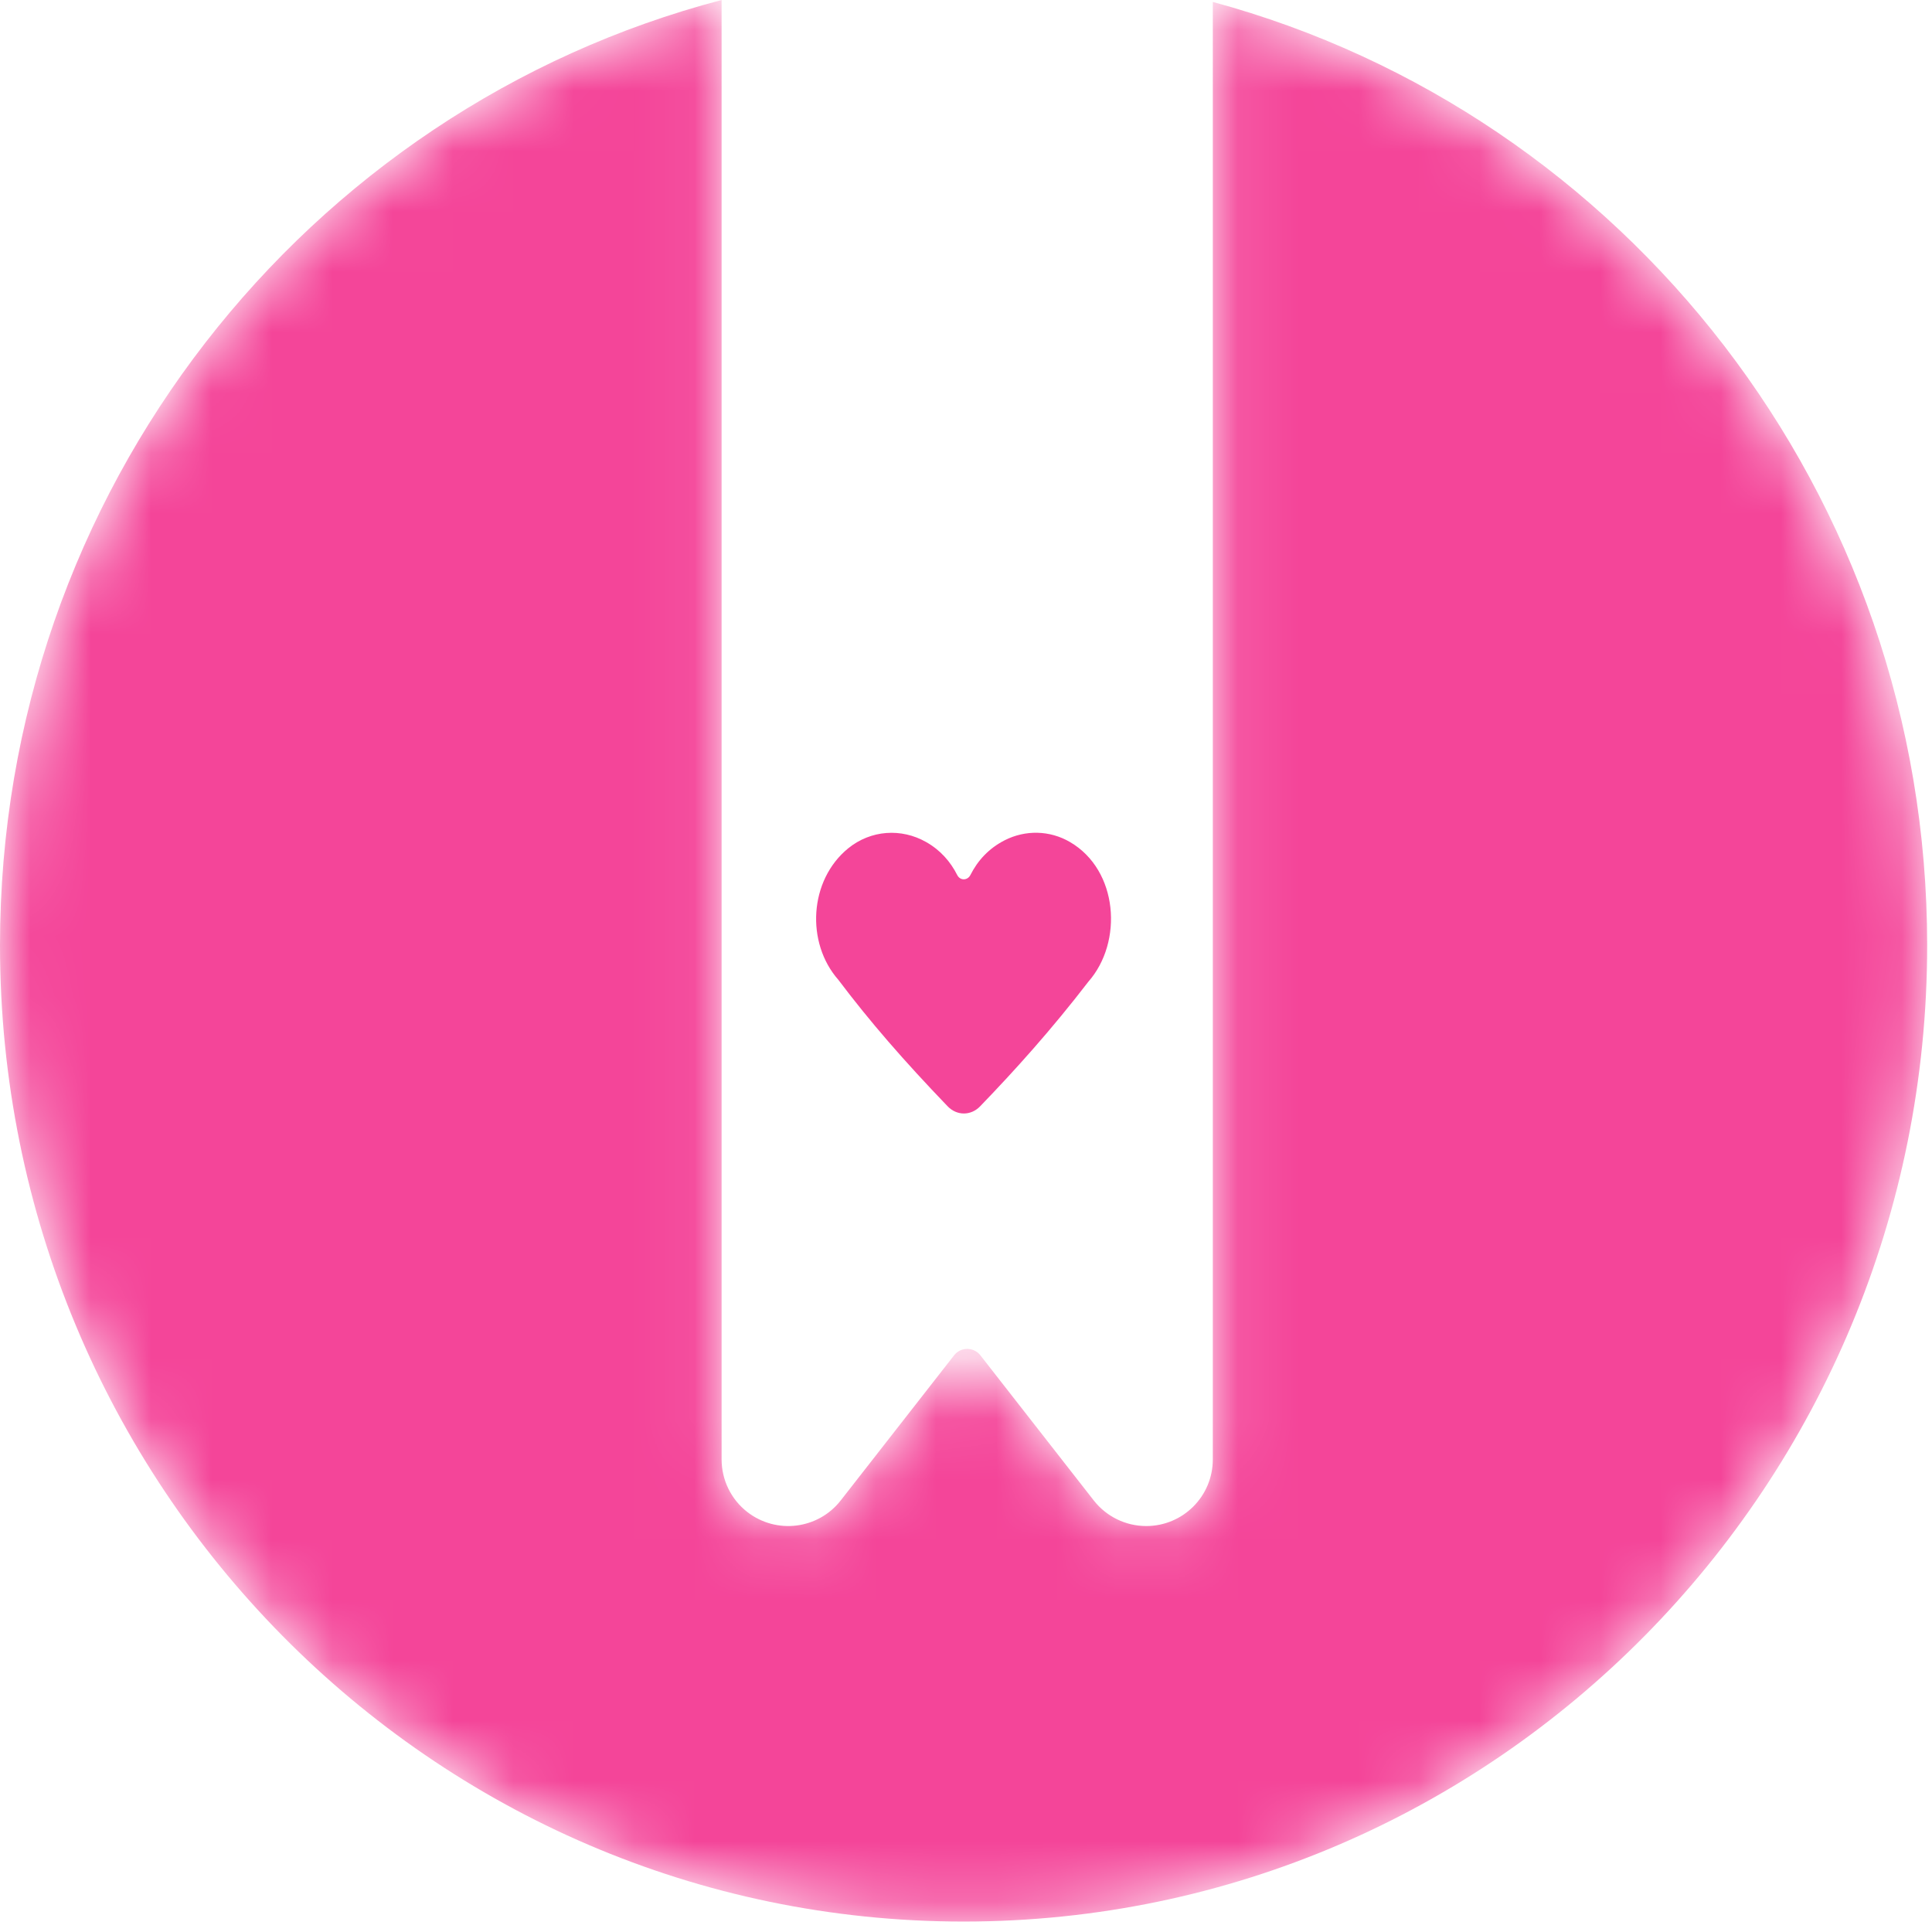 <svg width="32" height="32" viewBox="0 0 32 32" fill="none" xmlns="http://www.w3.org/2000/svg">
<mask id="mask0" mask-type="alpha" maskUnits="userSpaceOnUse" x="0" y="0" width="32" height="32">
<path d="M11.952 0V24.172C11.952 24.512 12.108 24.833 12.376 25.042C12.857 25.417 13.55 25.332 13.925 24.852L15.803 22.448C15.817 22.43 15.833 22.414 15.851 22.4C15.97 22.307 16.144 22.328 16.238 22.448L18.116 24.852C18.325 25.119 18.645 25.276 18.985 25.276C19.595 25.276 20.088 24.782 20.088 24.172V0.032C26.902 1.876 31.92 8.172 31.92 15.656C31.92 24.587 24.774 31.827 15.96 31.827C7.146 31.827 0 24.587 0 15.656C0 8.128 5.078 1.801 11.952 0Z" fill="white"/>
</mask>
<g mask="url(#mask0)">
<path d="M11.952 0V24.172C11.952 24.512 12.108 24.833 12.376 25.042C12.857 25.417 13.55 25.332 13.925 24.852L15.803 22.448C15.817 22.43 15.833 22.414 15.851 22.4C15.97 22.307 16.144 22.328 16.238 22.448L18.116 24.852C18.325 25.119 18.645 25.276 18.985 25.276C19.595 25.276 20.088 24.782 20.088 24.172V0.032C26.902 1.876 31.92 8.172 31.92 15.656C31.92 24.587 24.774 31.827 15.96 31.827C7.146 31.827 0 24.587 0 15.656C0 8.128 5.078 1.801 11.952 0Z" fill="#F44599"/>
</g>
<path fill-rule="evenodd" clip-rule="evenodd" d="M16.233 18.325C16.08 18.483 15.847 18.482 15.695 18.323C14.971 17.569 14.409 16.923 13.885 16.228C13.345 15.614 13.4 14.579 14.05 14.05C14.424 13.747 14.929 13.713 15.34 13.947C15.577 14.081 15.743 14.273 15.854 14.492C15.902 14.589 16.025 14.588 16.074 14.491C16.192 14.257 16.375 14.053 16.64 13.918C16.983 13.743 17.388 13.751 17.723 13.947C18.522 14.413 18.606 15.602 18.026 16.261C17.418 17.052 16.808 17.73 16.233 18.325Z" fill="#F44599"/>
</svg>
